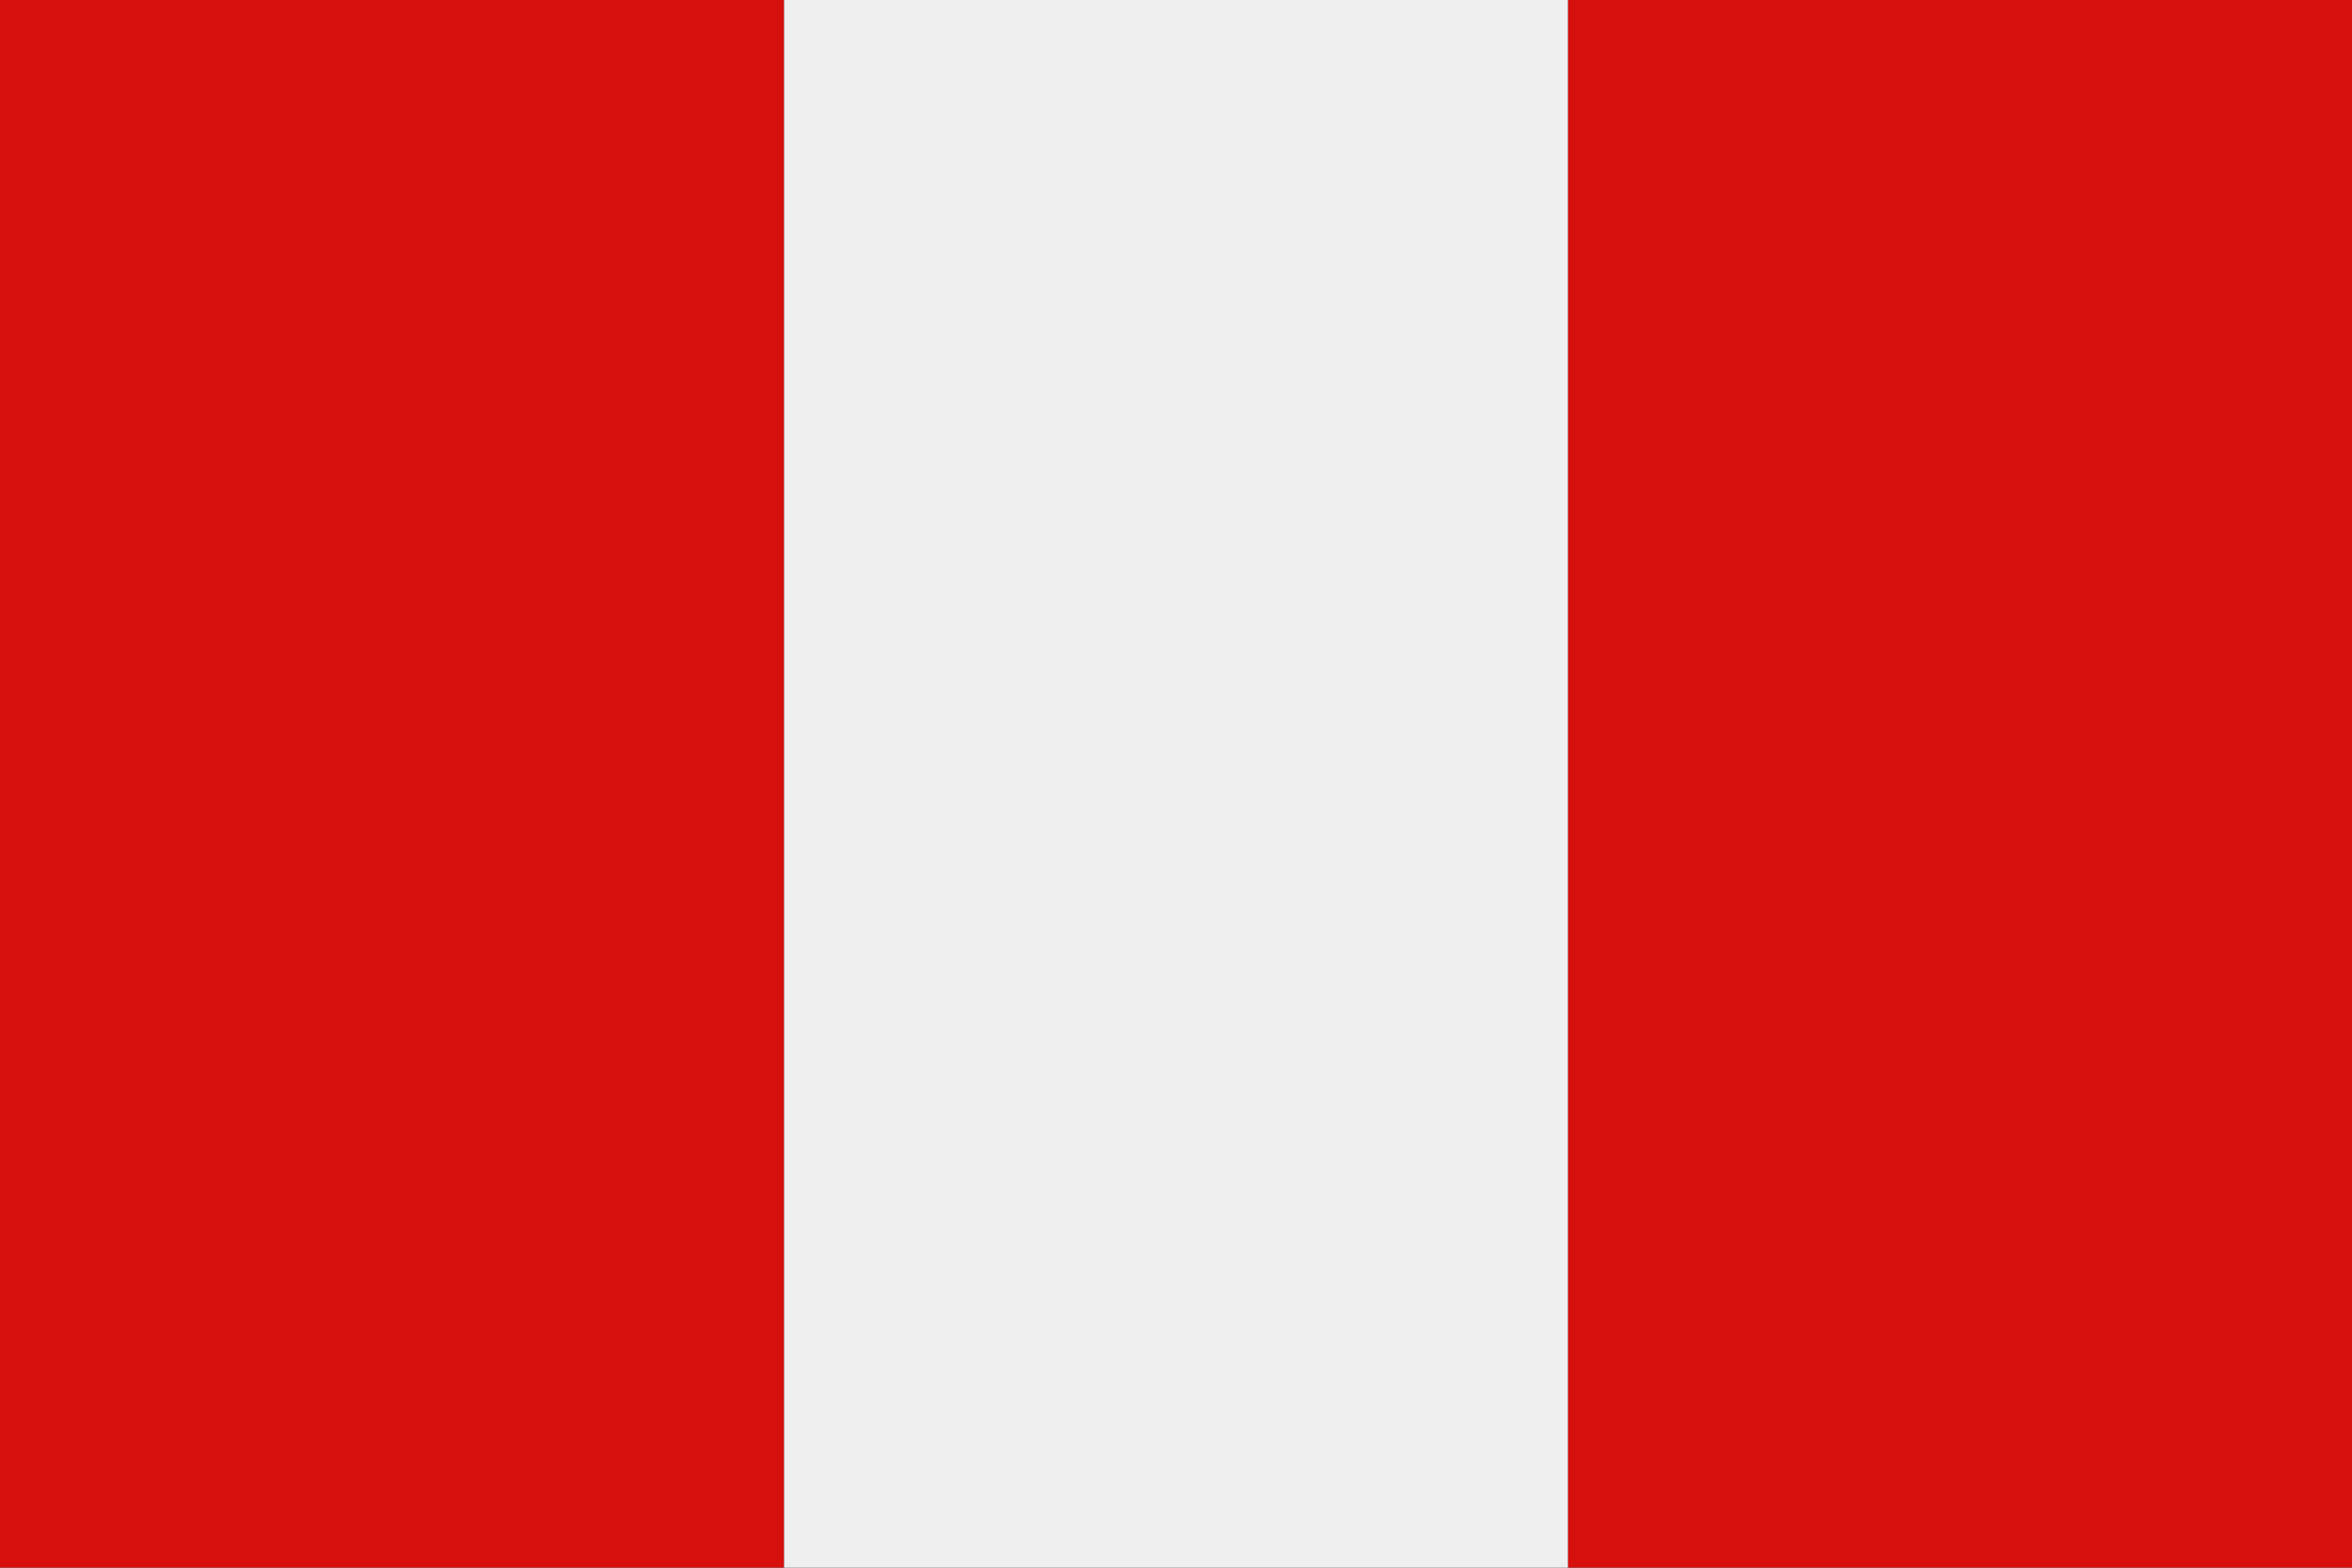 <?xml version="1.0" encoding="UTF-8"?>
<svg id="Layer_2" xmlns="http://www.w3.org/2000/svg" viewBox="0 0 96.41 64.27">
  <rect x="0" y="0" width="96.41" height="64.27" fill="#333333" stroke="none"/>
  <defs>
    <style>
      .cls-1 {
        fill: #d6110d;
      }

      .cls-2 {
        fill: #efefef;
      }
    </style>
  </defs>
  <g id="Page_1">
    <g>
      <path class="cls-1" d="M0,64.27h32.14V0H0v64.27h0ZM64.27,64.27h32.14V0h-32.14v64.27h0Z"/>
      <polygon class="cls-2" points="32.14 64.27 64.27 64.27 64.27 0 32.14 0 32.14 64.27 32.14 64.27"/>
    </g>
  </g>
</svg>